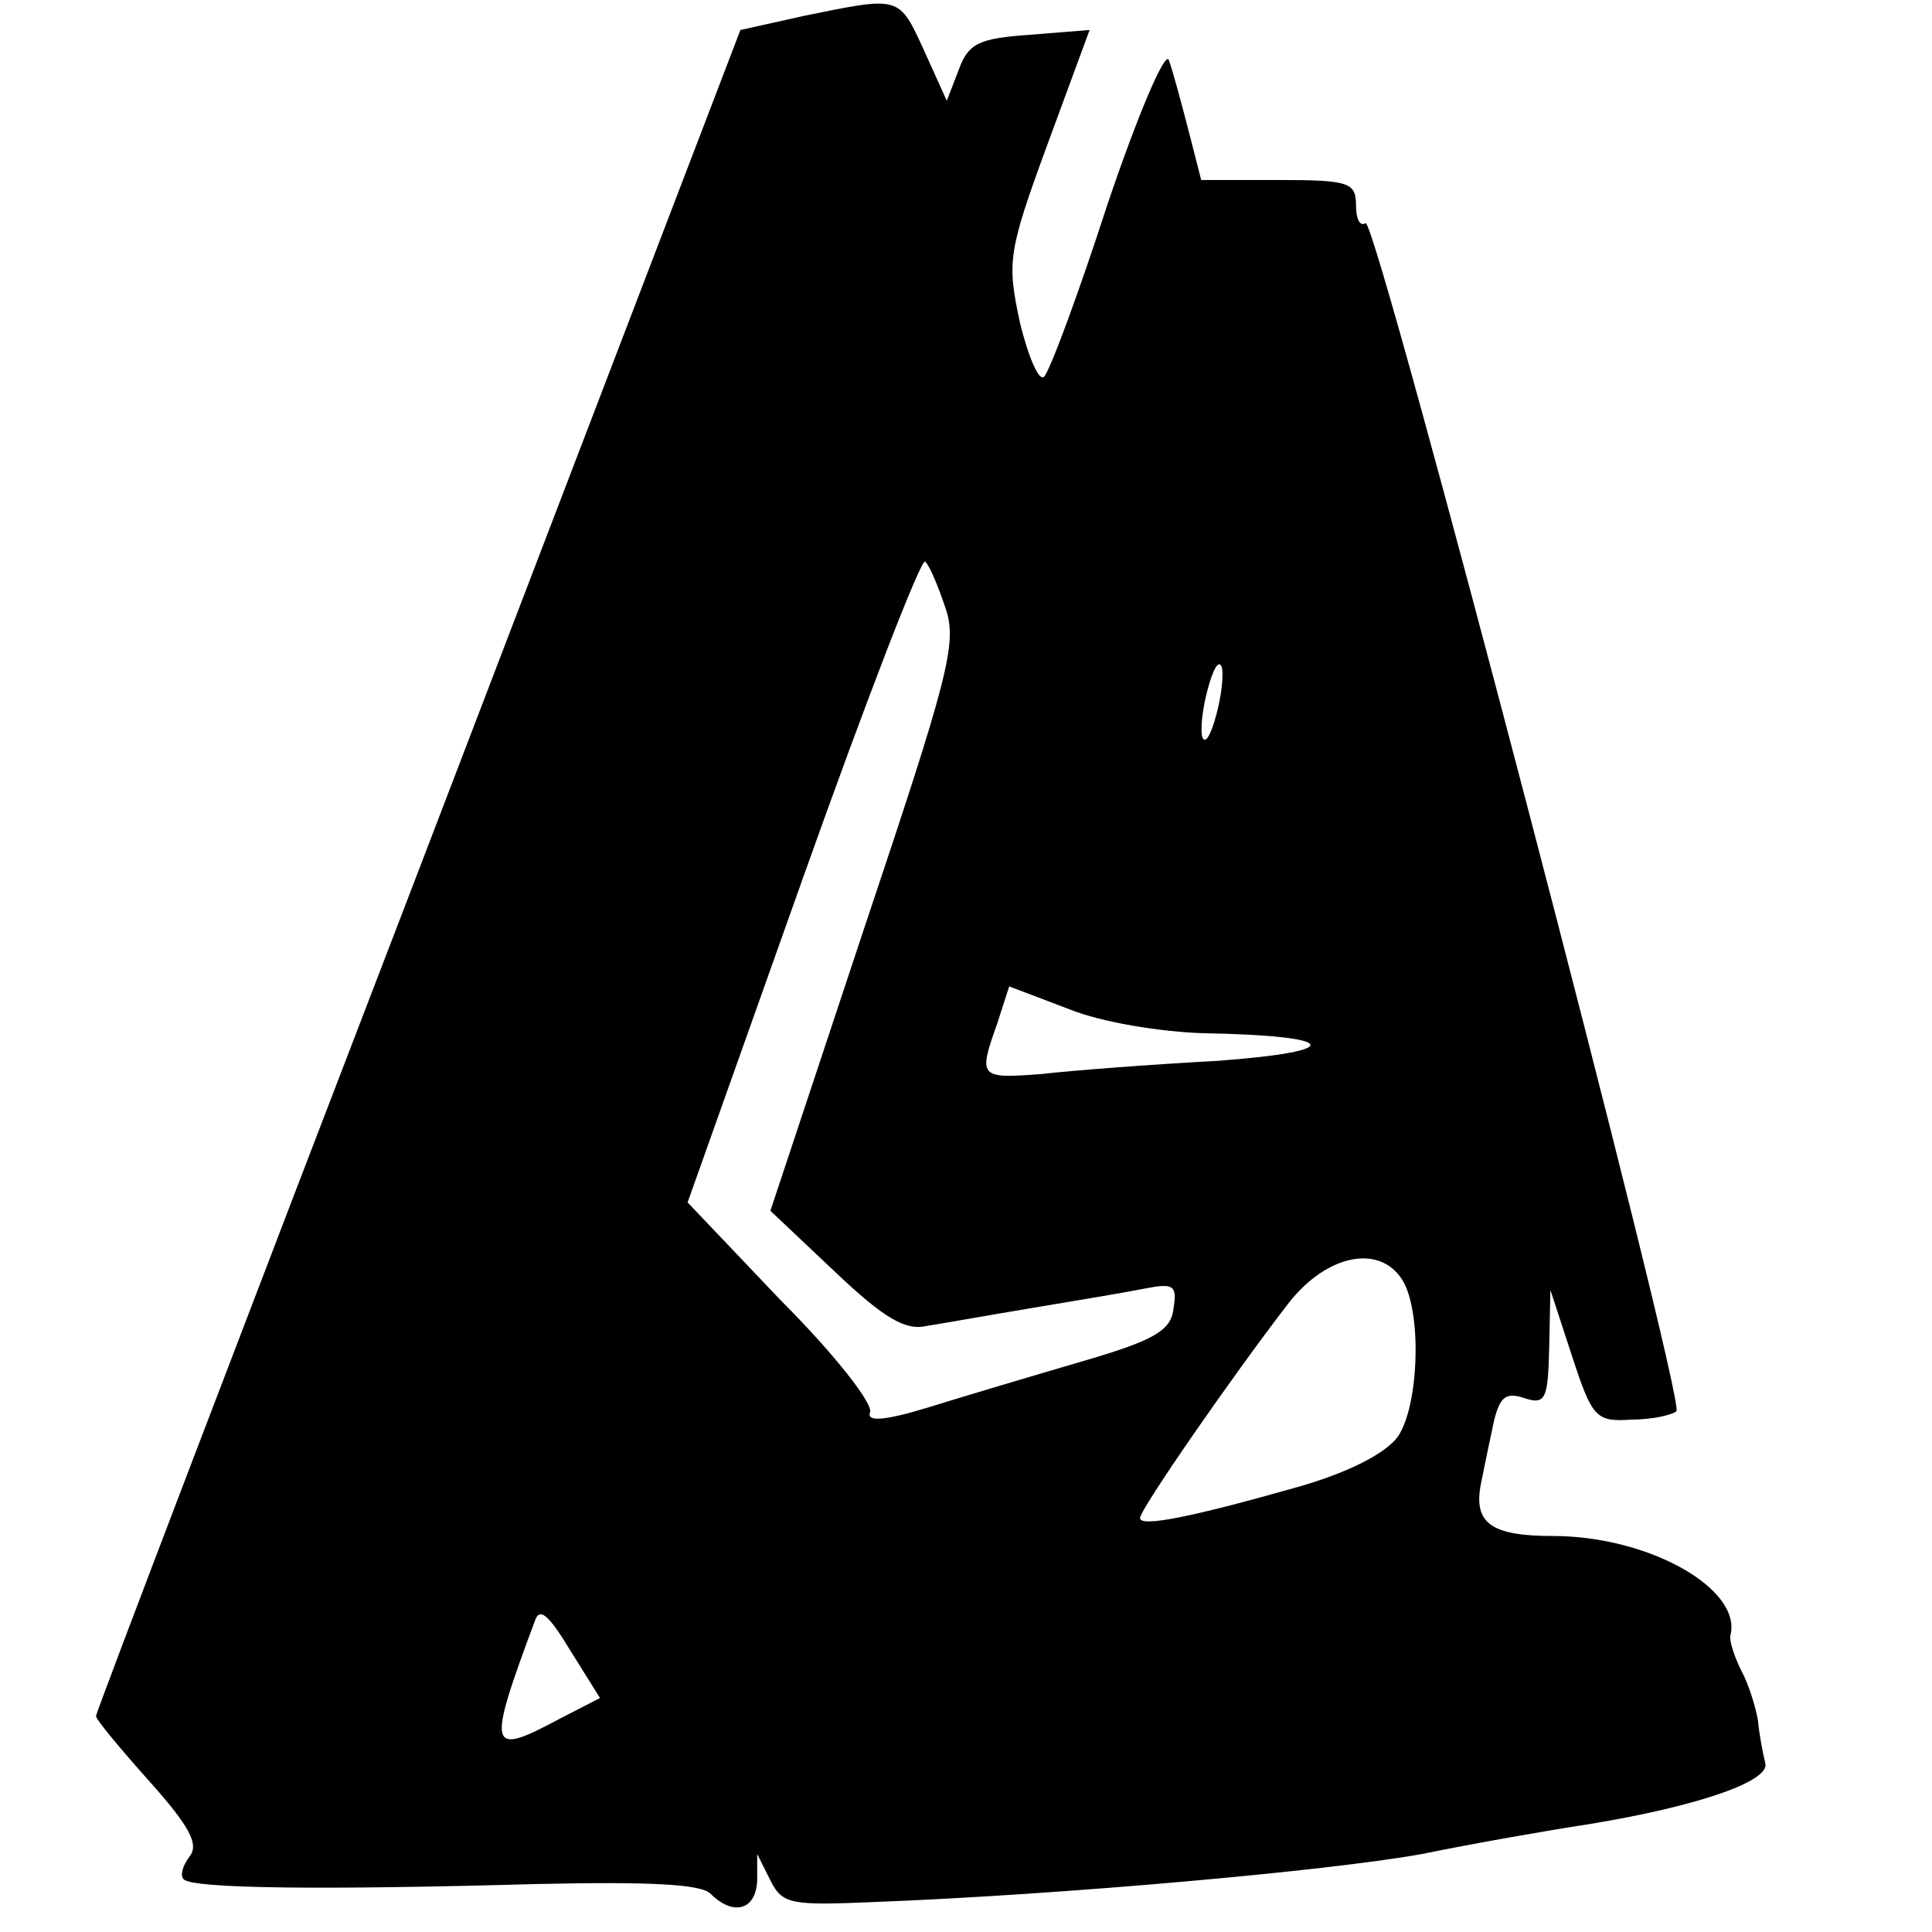 <?xml version="1.0" standalone="no"?>
<!DOCTYPE svg PUBLIC "-//W3C//DTD SVG 20010904//EN"
 "http://www.w3.org/TR/2001/REC-SVG-20010904/DTD/svg10.dtd">
<svg version="1.0" xmlns="http://www.w3.org/2000/svg"
 width="161pt" height="161pt" viewBox="0 0 161 161"
 preserveAspectRatio="xMidYMid meet">
<g transform="translate(0,161) scale(0.1,-0.1)"
fill="#000000" stroke="none">
<path d="M671 1597 l-54 -12 -268 -700 c-148 -385 -269 -702 -269 -705 0 -3
20 -27 45 -55 33 -37 41 -52 33 -62 -6 -8 -8 -16 -5 -19 7 -8 118 -9 295 -4
92 2 136 0 144 -8 19 -19 38 -14 39 11 l0 22 11 -22 c10 -20 17 -21 87 -18
156 6 379 26 456 40 44 9 107 20 140 25 91 15 151 36 146 51 -2 8 -5 24 -6 35
-2 12 -8 31 -14 42 -6 12 -10 25 -9 29 10 39 -68 83 -148 83 -52 0 -66 11 -60
43 3 15 8 39 11 53 5 20 10 24 25 19 18 -6 20 -1 21 42 l1 48 18 -55 c17 -52
20 -55 50 -53 17 0 34 4 37 7 8 8 -250 995 -259 990 -5 -3 -8 4 -8 15 0 19 -6
21 -65 21 l-64 0 -11 43 c-6 23 -13 49 -16 57 -3 8 -26 -46 -51 -120 -24 -74
-48 -139 -53 -144 -4 -4 -13 16 -20 45 -11 51 -10 59 23 149 l35 95 -50 -4
c-42 -3 -51 -7 -59 -29 l-10 -26 -19 42 c-21 46 -20 45 -99 29z m117 -494 c10
-29 2 -58 -68 -267 l-78 -235 54 -51 c41 -39 59 -49 76 -45 13 2 52 9 88 15
36 6 78 13 93 16 25 5 28 3 25 -16 -2 -19 -16 -27 -78 -45 -41 -12 -98 -29
-127 -38 -36 -11 -51 -12 -48 -4 3 7 -30 49 -74 93 l-78 82 96 270 c53 149 99
268 102 264 4 -4 11 -21 17 -39z m227 -83 c-4 -17 -9 -29 -12 -26 -3 2 -2 19
2 36 4 17 9 29 12 26 3 -2 2 -19 -2 -36z m-12 -271 c113 -2 120 -15 12 -23
-55 -3 -121 -8 -147 -11 -52 -4 -53 -3 -37 42 l10 31 50 -19 c27 -11 77 -19
112 -20z m167 -208 c15 -29 12 -103 -5 -128 -10 -14 -41 -30 -83 -42 -88 -25
-132 -34 -132 -26 0 7 76 117 123 178 33 43 79 51 97 18z m-703 -363 c-60 -32
-62 -28 -21 82 4 11 12 3 29 -25 l25 -40 -33 -17z"/>
</g>
</svg>

